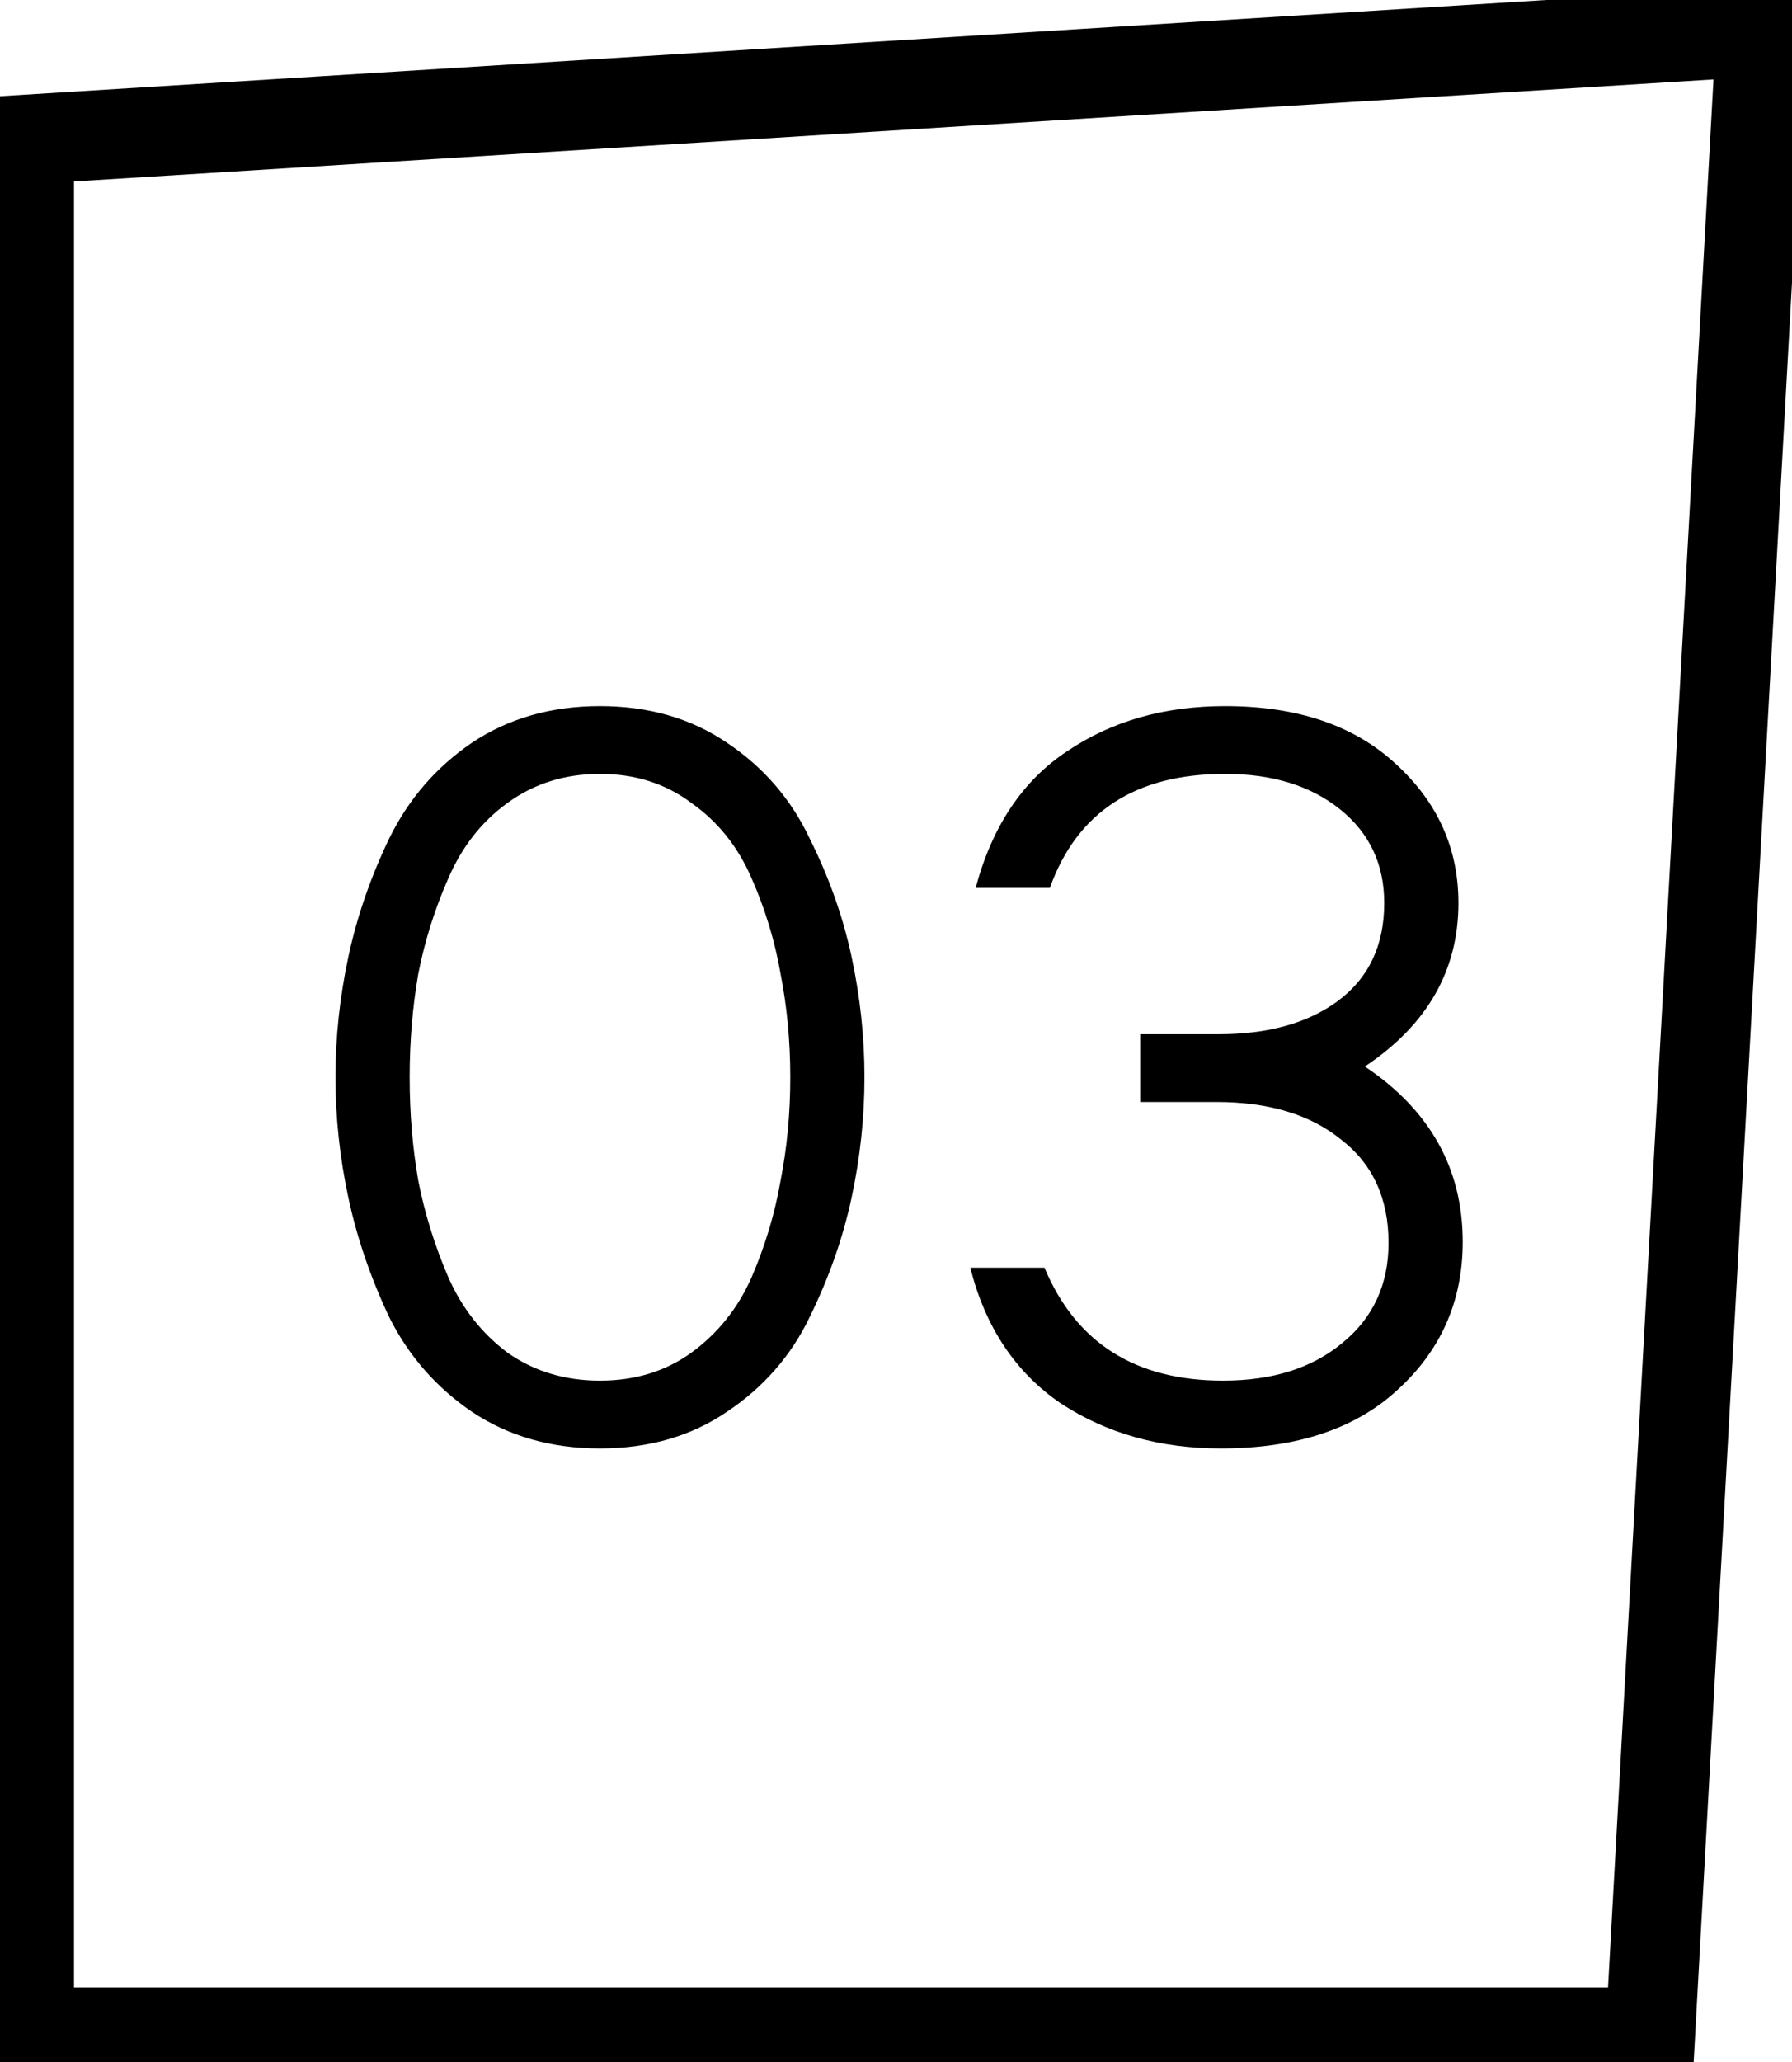 <?xml version="1.0" encoding="UTF-8"?> <svg xmlns="http://www.w3.org/2000/svg" width="20" height="23" viewBox="0 0 20 23" fill="none"><g clip-path="url(#clip0_11_1864)"><path d="M19.654 0.352L18.42 22.668H0.326V1.554L19.654 0.352Z" stroke="black" stroke-miterlimit="10"></path><path d="M3.888 13.36C3.792 12.912 3.744 12.464 3.744 12.016C3.744 11.568 3.792 11.12 3.888 10.672C3.984 10.224 4.136 9.784 4.344 9.352C4.56 8.912 4.868 8.556 5.268 8.284C5.676 8.012 6.152 7.876 6.696 7.876C7.24 7.876 7.712 8.012 8.112 8.284C8.52 8.556 8.828 8.912 9.036 9.352C9.252 9.784 9.408 10.224 9.504 10.672C9.6 11.12 9.648 11.568 9.648 12.016C9.648 12.464 9.6 12.912 9.504 13.36C9.408 13.808 9.252 14.252 9.036 14.692C8.828 15.124 8.52 15.476 8.112 15.748C7.712 16.02 7.24 16.156 6.696 16.156C6.152 16.156 5.676 16.02 5.268 15.748C4.868 15.476 4.56 15.124 4.344 14.692C4.136 14.252 3.984 13.808 3.888 13.36ZM4.668 10.864C4.604 11.232 4.572 11.616 4.572 12.016C4.572 12.416 4.604 12.8 4.668 13.168C4.74 13.536 4.852 13.896 5.004 14.248C5.156 14.592 5.376 14.872 5.664 15.088C5.96 15.296 6.304 15.4 6.696 15.4C7.088 15.4 7.428 15.296 7.716 15.088C8.012 14.872 8.236 14.592 8.388 14.248C8.54 13.896 8.648 13.536 8.712 13.168C8.784 12.8 8.82 12.416 8.82 12.016C8.82 11.616 8.784 11.232 8.712 10.864C8.648 10.496 8.54 10.14 8.388 9.796C8.236 9.444 8.012 9.164 7.716 8.956C7.428 8.74 7.088 8.632 6.696 8.632C6.304 8.632 5.96 8.74 5.664 8.956C5.376 9.164 5.156 9.444 5.004 9.796C4.852 10.14 4.74 10.496 4.668 10.864ZM12.725 11.536H13.601C14.153 11.536 14.597 11.412 14.933 11.164C15.277 10.908 15.449 10.544 15.449 10.072C15.449 9.64 15.285 9.292 14.957 9.028C14.629 8.764 14.201 8.632 13.673 8.632C12.673 8.632 12.021 9.056 11.717 9.904H10.889C11.073 9.216 11.413 8.708 11.909 8.38C12.405 8.044 12.993 7.876 13.673 7.876C14.481 7.876 15.117 8.092 15.581 8.524C16.045 8.948 16.277 9.464 16.277 10.072C16.277 10.824 15.929 11.432 15.233 11.896C15.961 12.384 16.325 13.036 16.325 13.852C16.325 14.508 16.085 15.056 15.605 15.496C15.133 15.936 14.473 16.156 13.625 16.156C12.945 16.156 12.349 15.988 11.837 15.652C11.333 15.308 10.997 14.804 10.829 14.14H11.657C12.009 14.98 12.673 15.4 13.649 15.4C14.201 15.4 14.645 15.26 14.981 14.98C15.325 14.7 15.497 14.328 15.497 13.864C15.497 13.368 15.321 12.984 14.969 12.712C14.625 12.432 14.161 12.292 13.577 12.292H12.725V11.536Z" fill="black"></path></g><defs><clipPath id="clip0_11_1864"><rect width="20" height="23" fill="white"></rect></clipPath></defs></svg> 